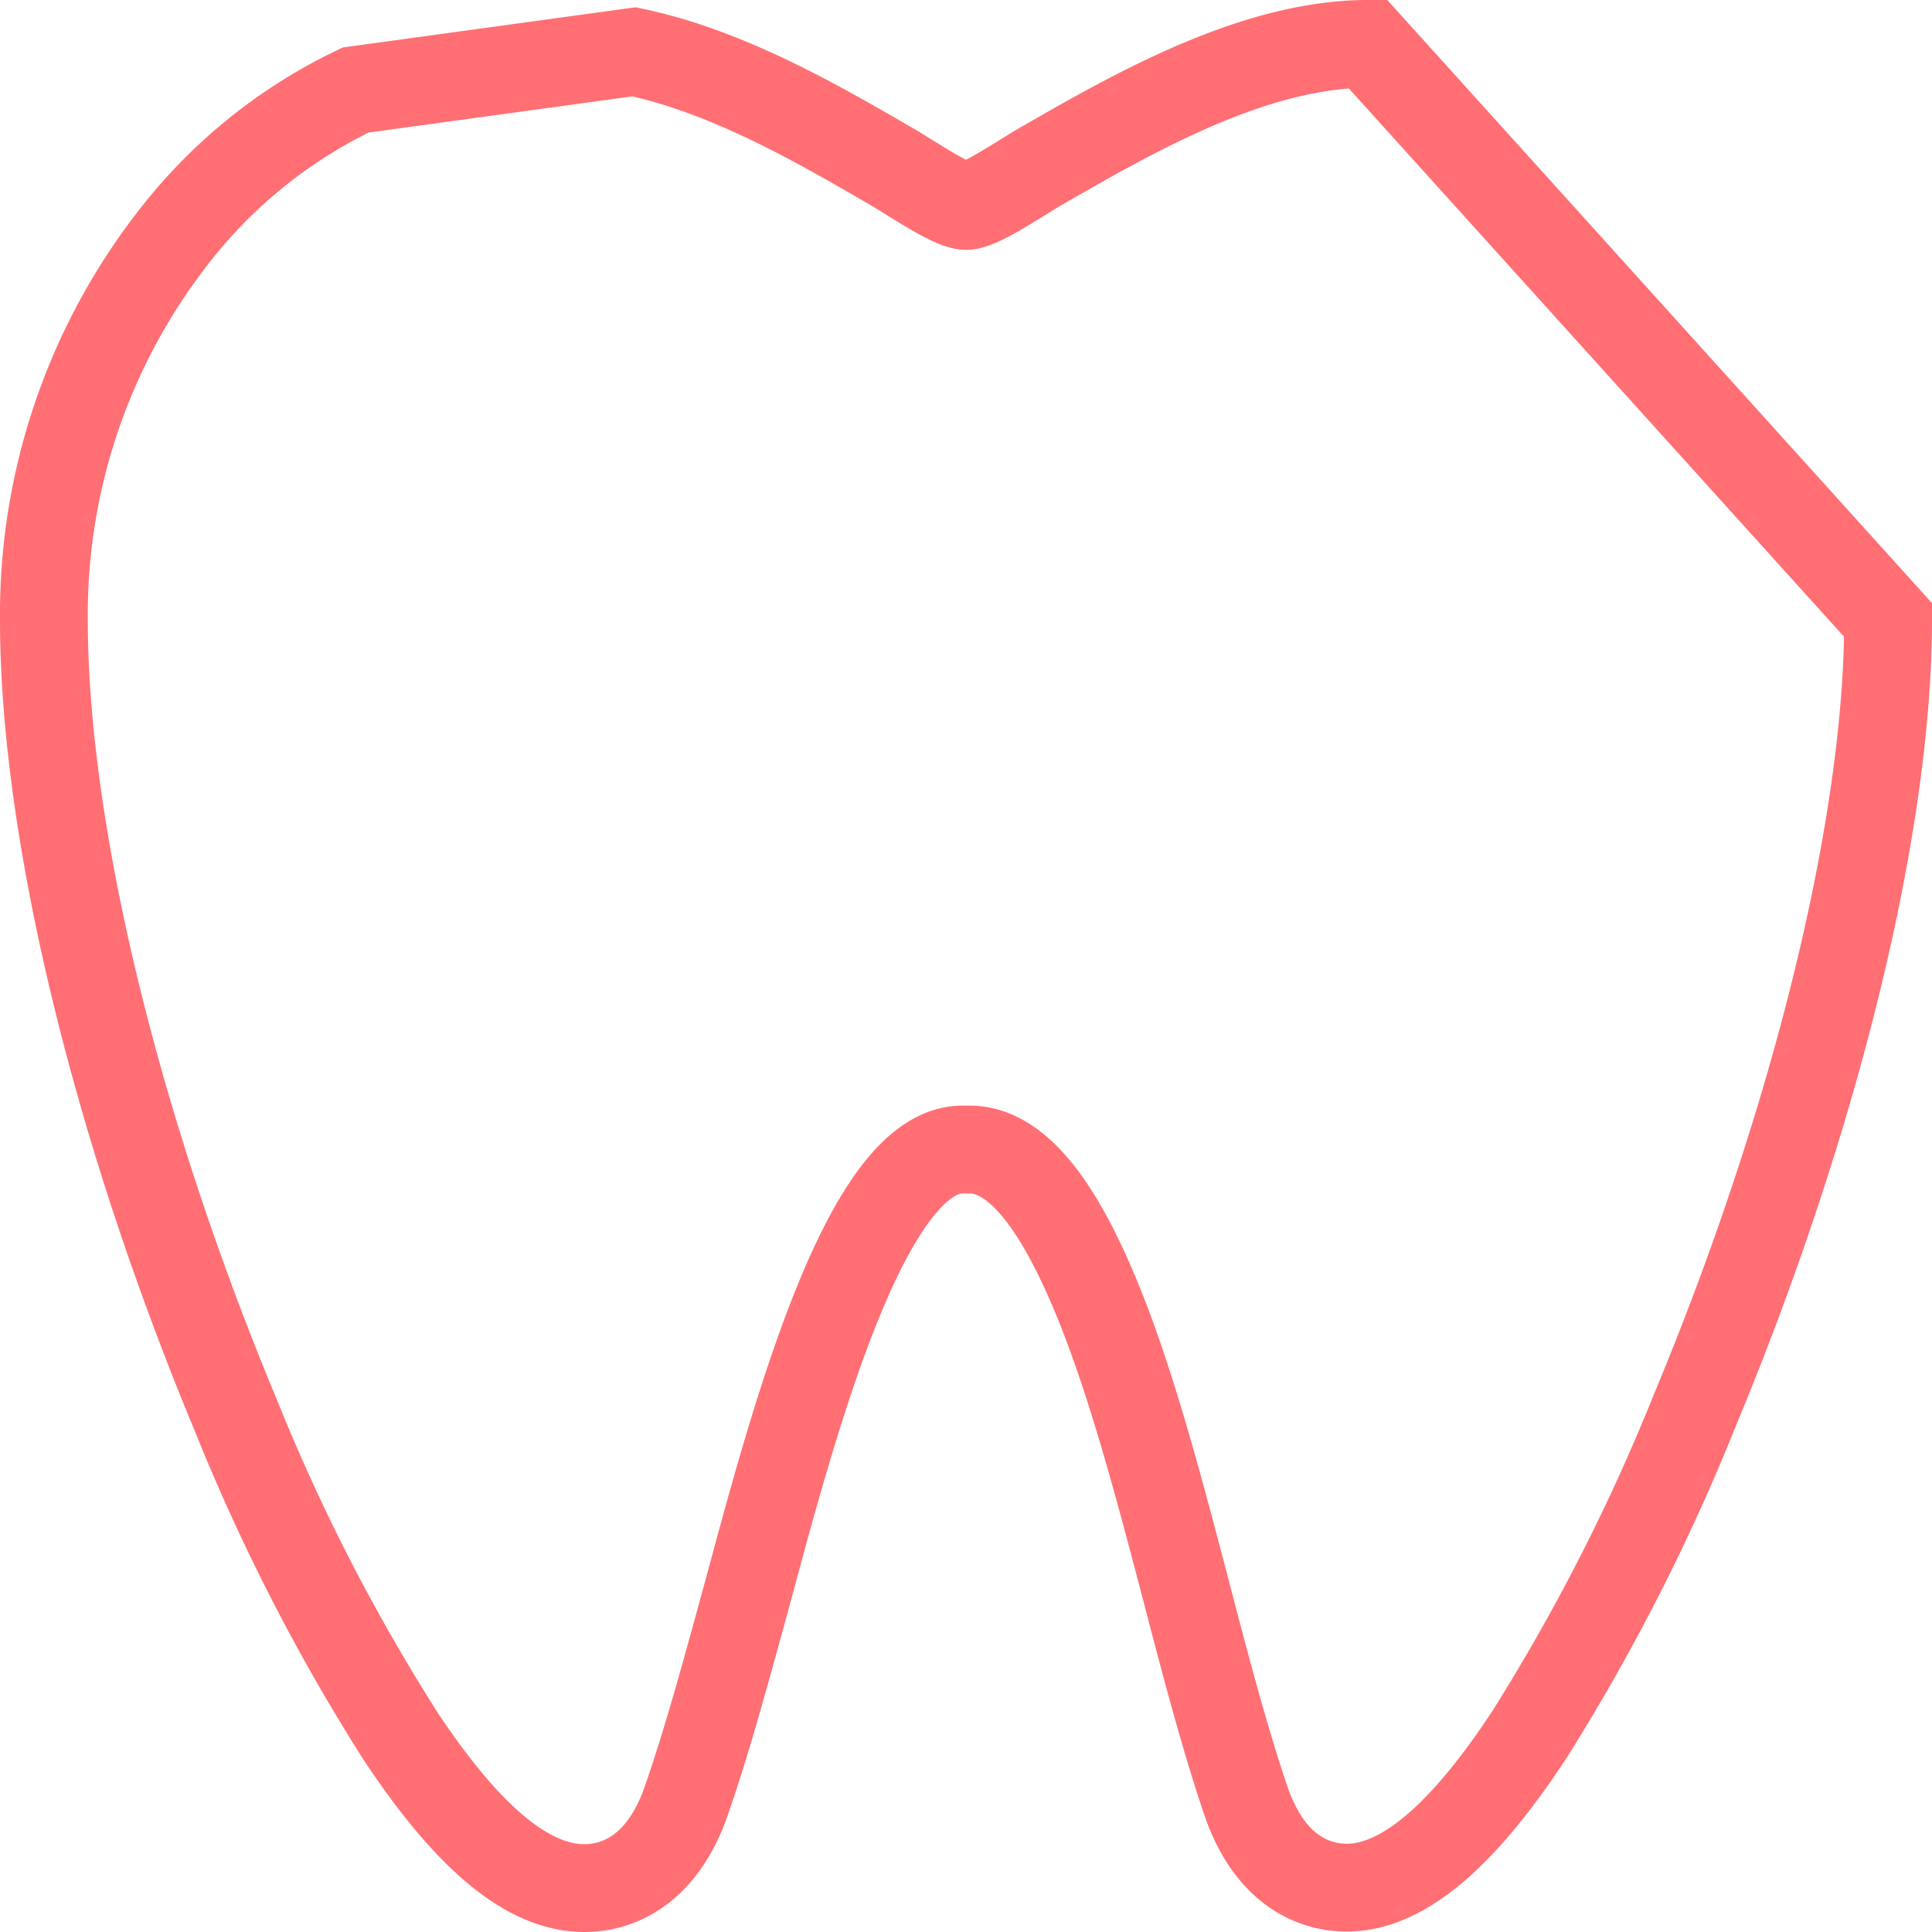 <svg xmlns="http://www.w3.org/2000/svg" xmlns:xlink="http://www.w3.org/1999/xlink" width="44" height="44" viewBox="0 0 44 44"><defs><path id="nx83a" d="M983.1 1480.05a11.55 11.55 0 0 0-3.84 2.97 13.97 13.97 0 0 0-3.26 9.1c0 4.77 1.63 11.54 4.37 18.11a44.6 44.6 0 0 0 3.76 7.32c1.54 2.32 2.9 3.45 4.18 3.45.6 0 1.72-.26 2.32-1.99.5-1.44.94-3.08 1.42-4.83 1.07-3.98 2.7-10 4.87-10h.16c.92 0 1.79.92 2.64 2.79.91 1.99 1.61 4.66 2.29 7.25.45 1.73.88 3.36 1.36 4.78.59 1.73 1.7 1.99 2.3 1.99 1.26 0 2.63-1.15 4.17-3.5a46.12 46.12 0 0 0 3.77-7.4c2.75-6.61 4.39-13.33 4.39-17.97l-11.85-13.12c-2.6 0-5.36 1.59-7.38 2.75-.48.27-1.44.94-1.77.94-.33 0-1.29-.67-1.77-.94-1.6-.93-3.68-2.13-5.79-2.57z"/></defs><g><g transform="translate(-975 -1478)"><g><use fill="#fff" fill-opacity="0" stroke="#ff6f74" stroke-linecap="round" stroke-miterlimit="50" stroke-width="2" xlink:href="#nx83a"/></g></g></g></svg>